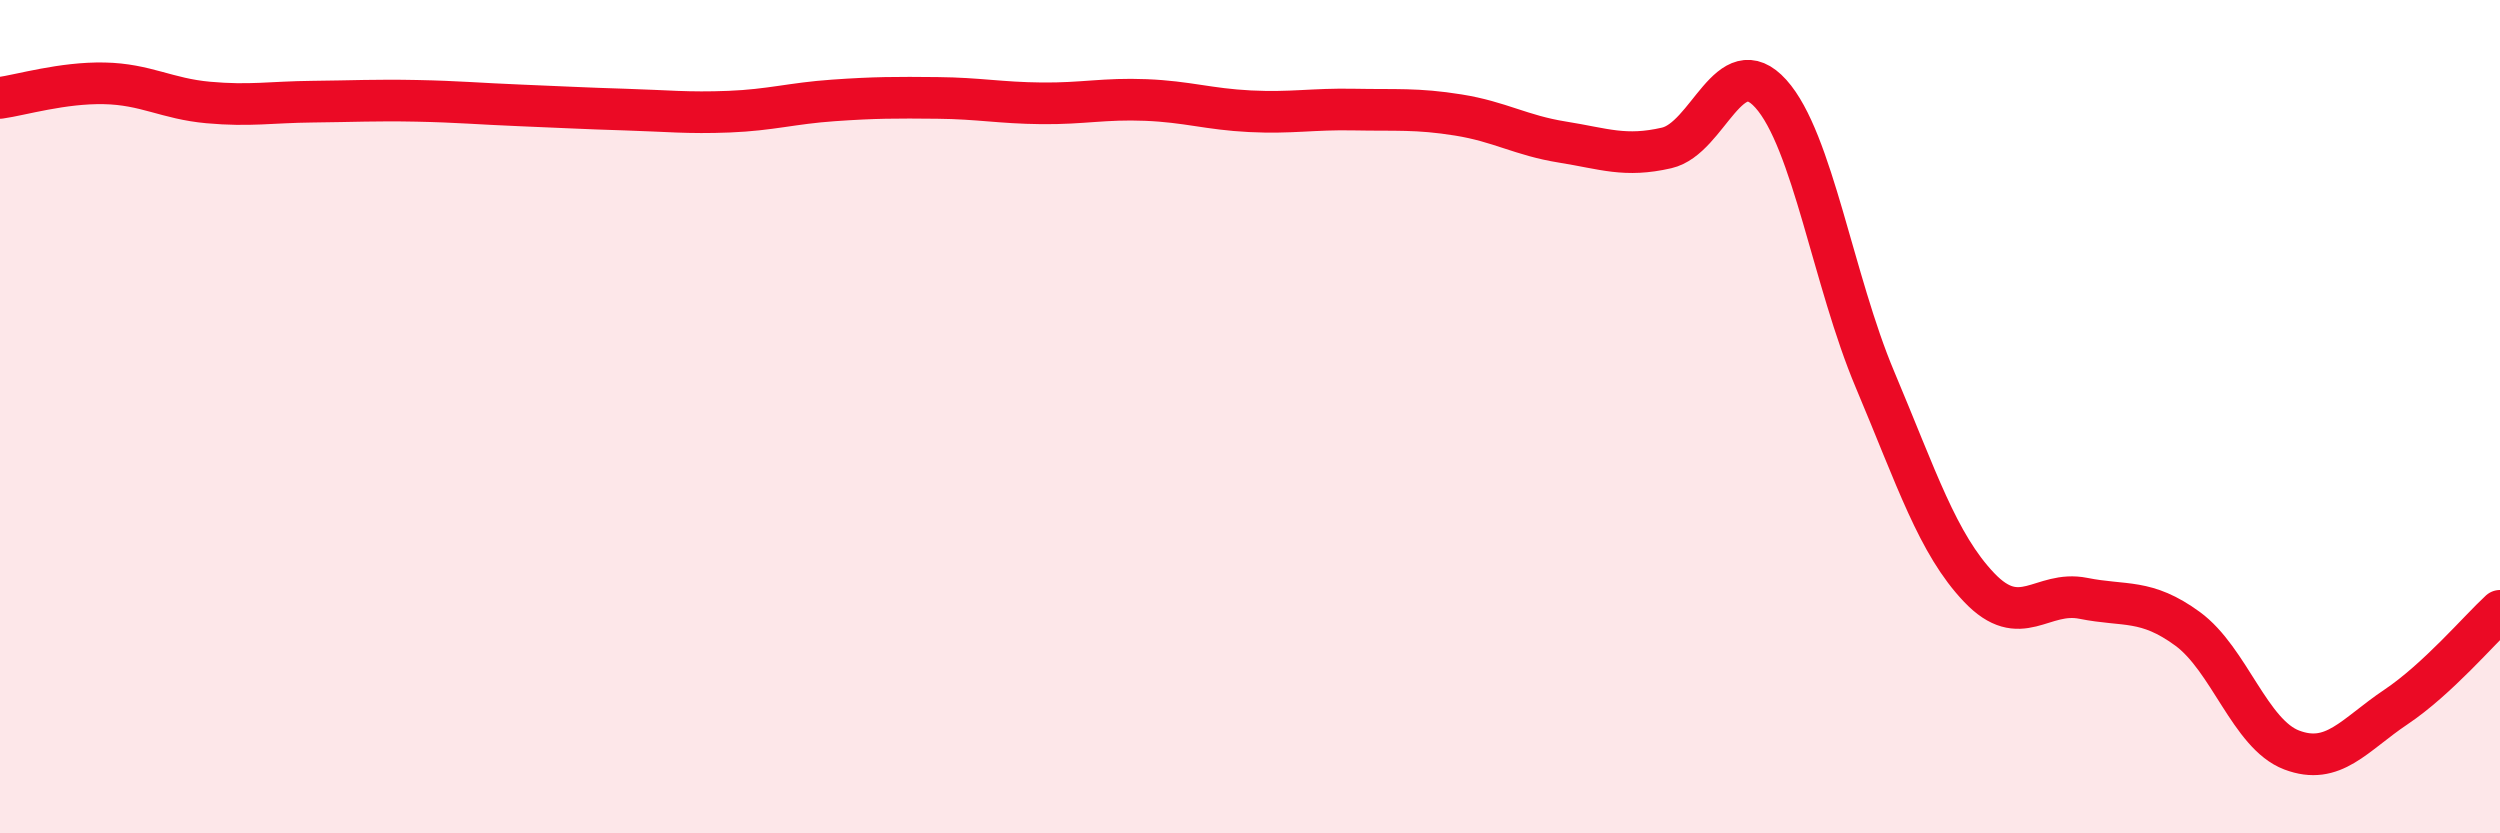 
    <svg width="60" height="20" viewBox="0 0 60 20" xmlns="http://www.w3.org/2000/svg">
      <path
        d="M 0,2.35 C 0.5,2.28 1.5,1.98 2.5,2 C 3.5,2.02 4,2.37 5,2.46 C 6,2.55 6.5,2.45 7.5,2.44 C 8.5,2.43 9,2.4 10,2.42 C 11,2.44 11.5,2.49 12.5,2.53 C 13.5,2.57 14,2.6 15,2.63 C 16,2.66 16.5,2.72 17.5,2.68 C 18.5,2.64 19,2.48 20,2.41 C 21,2.34 21.5,2.34 22.5,2.35 C 23.5,2.36 24,2.47 25,2.48 C 26,2.49 26.5,2.36 27.5,2.4 C 28.5,2.44 29,2.62 30,2.67 C 31,2.72 31.5,2.61 32.5,2.63 C 33.5,2.65 34,2.6 35,2.76 C 36,2.92 36.5,3.25 37.5,3.41 C 38.5,3.57 39,3.78 40,3.55 C 41,3.32 41.5,1.14 42.5,2.25 C 43.5,3.36 44,6.74 45,9.11 C 46,11.48 46.5,13.05 47.5,14.1 C 48.5,15.15 49,14.16 50,14.36 C 51,14.56 51.5,14.36 52.5,15.09 C 53.5,15.82 54,17.62 55,18 C 56,18.38 56.5,17.64 57.5,16.97 C 58.5,16.3 59.5,15.12 60,14.66L60 20L0 20Z"
        fill="#EB0A25"
        opacity="0.1"
        stroke-linecap="round"
        stroke-linejoin="round"
      />
      <path
        d="M 0,2.35 C 0.5,2.28 1.5,1.98 2.5,2 C 3.5,2.02 4,2.37 5,2.46 C 6,2.55 6.5,2.45 7.5,2.44 C 8.5,2.43 9,2.4 10,2.42 C 11,2.44 11.5,2.49 12.5,2.53 C 13.5,2.57 14,2.6 15,2.63 C 16,2.66 16.5,2.72 17.5,2.68 C 18.5,2.64 19,2.48 20,2.41 C 21,2.34 21.5,2.34 22.5,2.35 C 23.5,2.36 24,2.47 25,2.48 C 26,2.49 26.5,2.36 27.5,2.4 C 28.5,2.44 29,2.62 30,2.67 C 31,2.72 31.5,2.61 32.5,2.63 C 33.5,2.65 34,2.6 35,2.76 C 36,2.92 36.5,3.25 37.5,3.41 C 38.5,3.57 39,3.78 40,3.55 C 41,3.32 41.5,1.14 42.5,2.25 C 43.5,3.36 44,6.74 45,9.11 C 46,11.48 46.5,13.05 47.5,14.1 C 48.5,15.15 49,14.16 50,14.36 C 51,14.56 51.5,14.36 52.5,15.09 C 53.5,15.82 54,17.62 55,18 C 56,18.38 56.5,17.64 57.5,16.97 C 58.5,16.3 59.5,15.12 60,14.66"
        stroke="#EB0A25"
        stroke-width="1"
        fill="none"
        stroke-linecap="round"
        stroke-linejoin="round"
      />
    </svg>
  